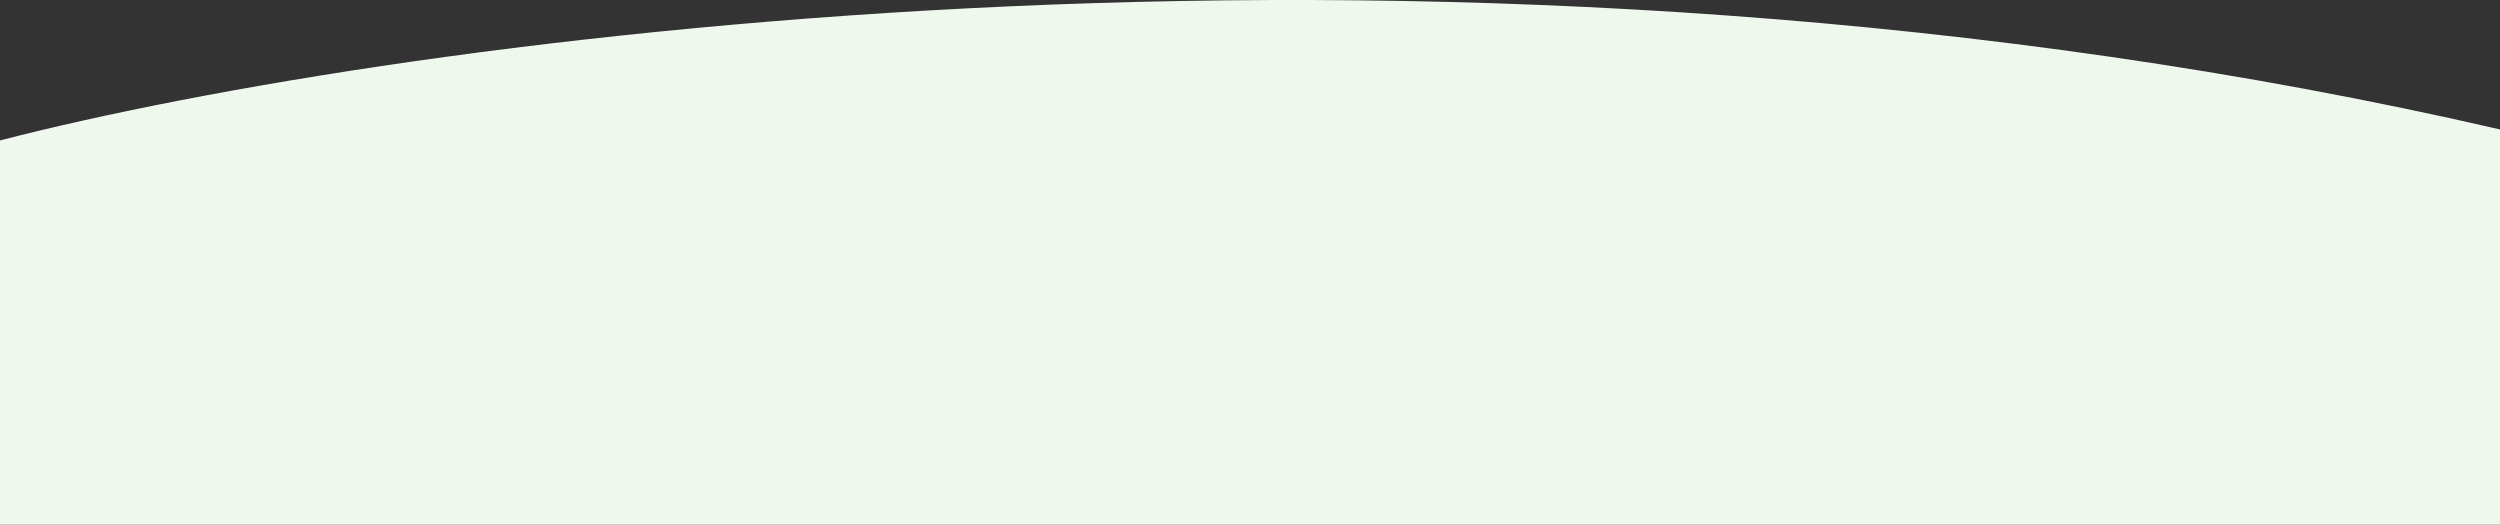<svg width="1920" height="403" viewBox="0 0 1920 403" fill="none" xmlns="http://www.w3.org/2000/svg">
<rect x="0" y="0" width="1920" height="403" fill="#333333" stroke="none"/>
<path d="M1920 403V99.414C1122.37 -84.594 307.654 28.371 0 107.855V403H1920Z" fill="#EEF8ED"/>
</svg>
